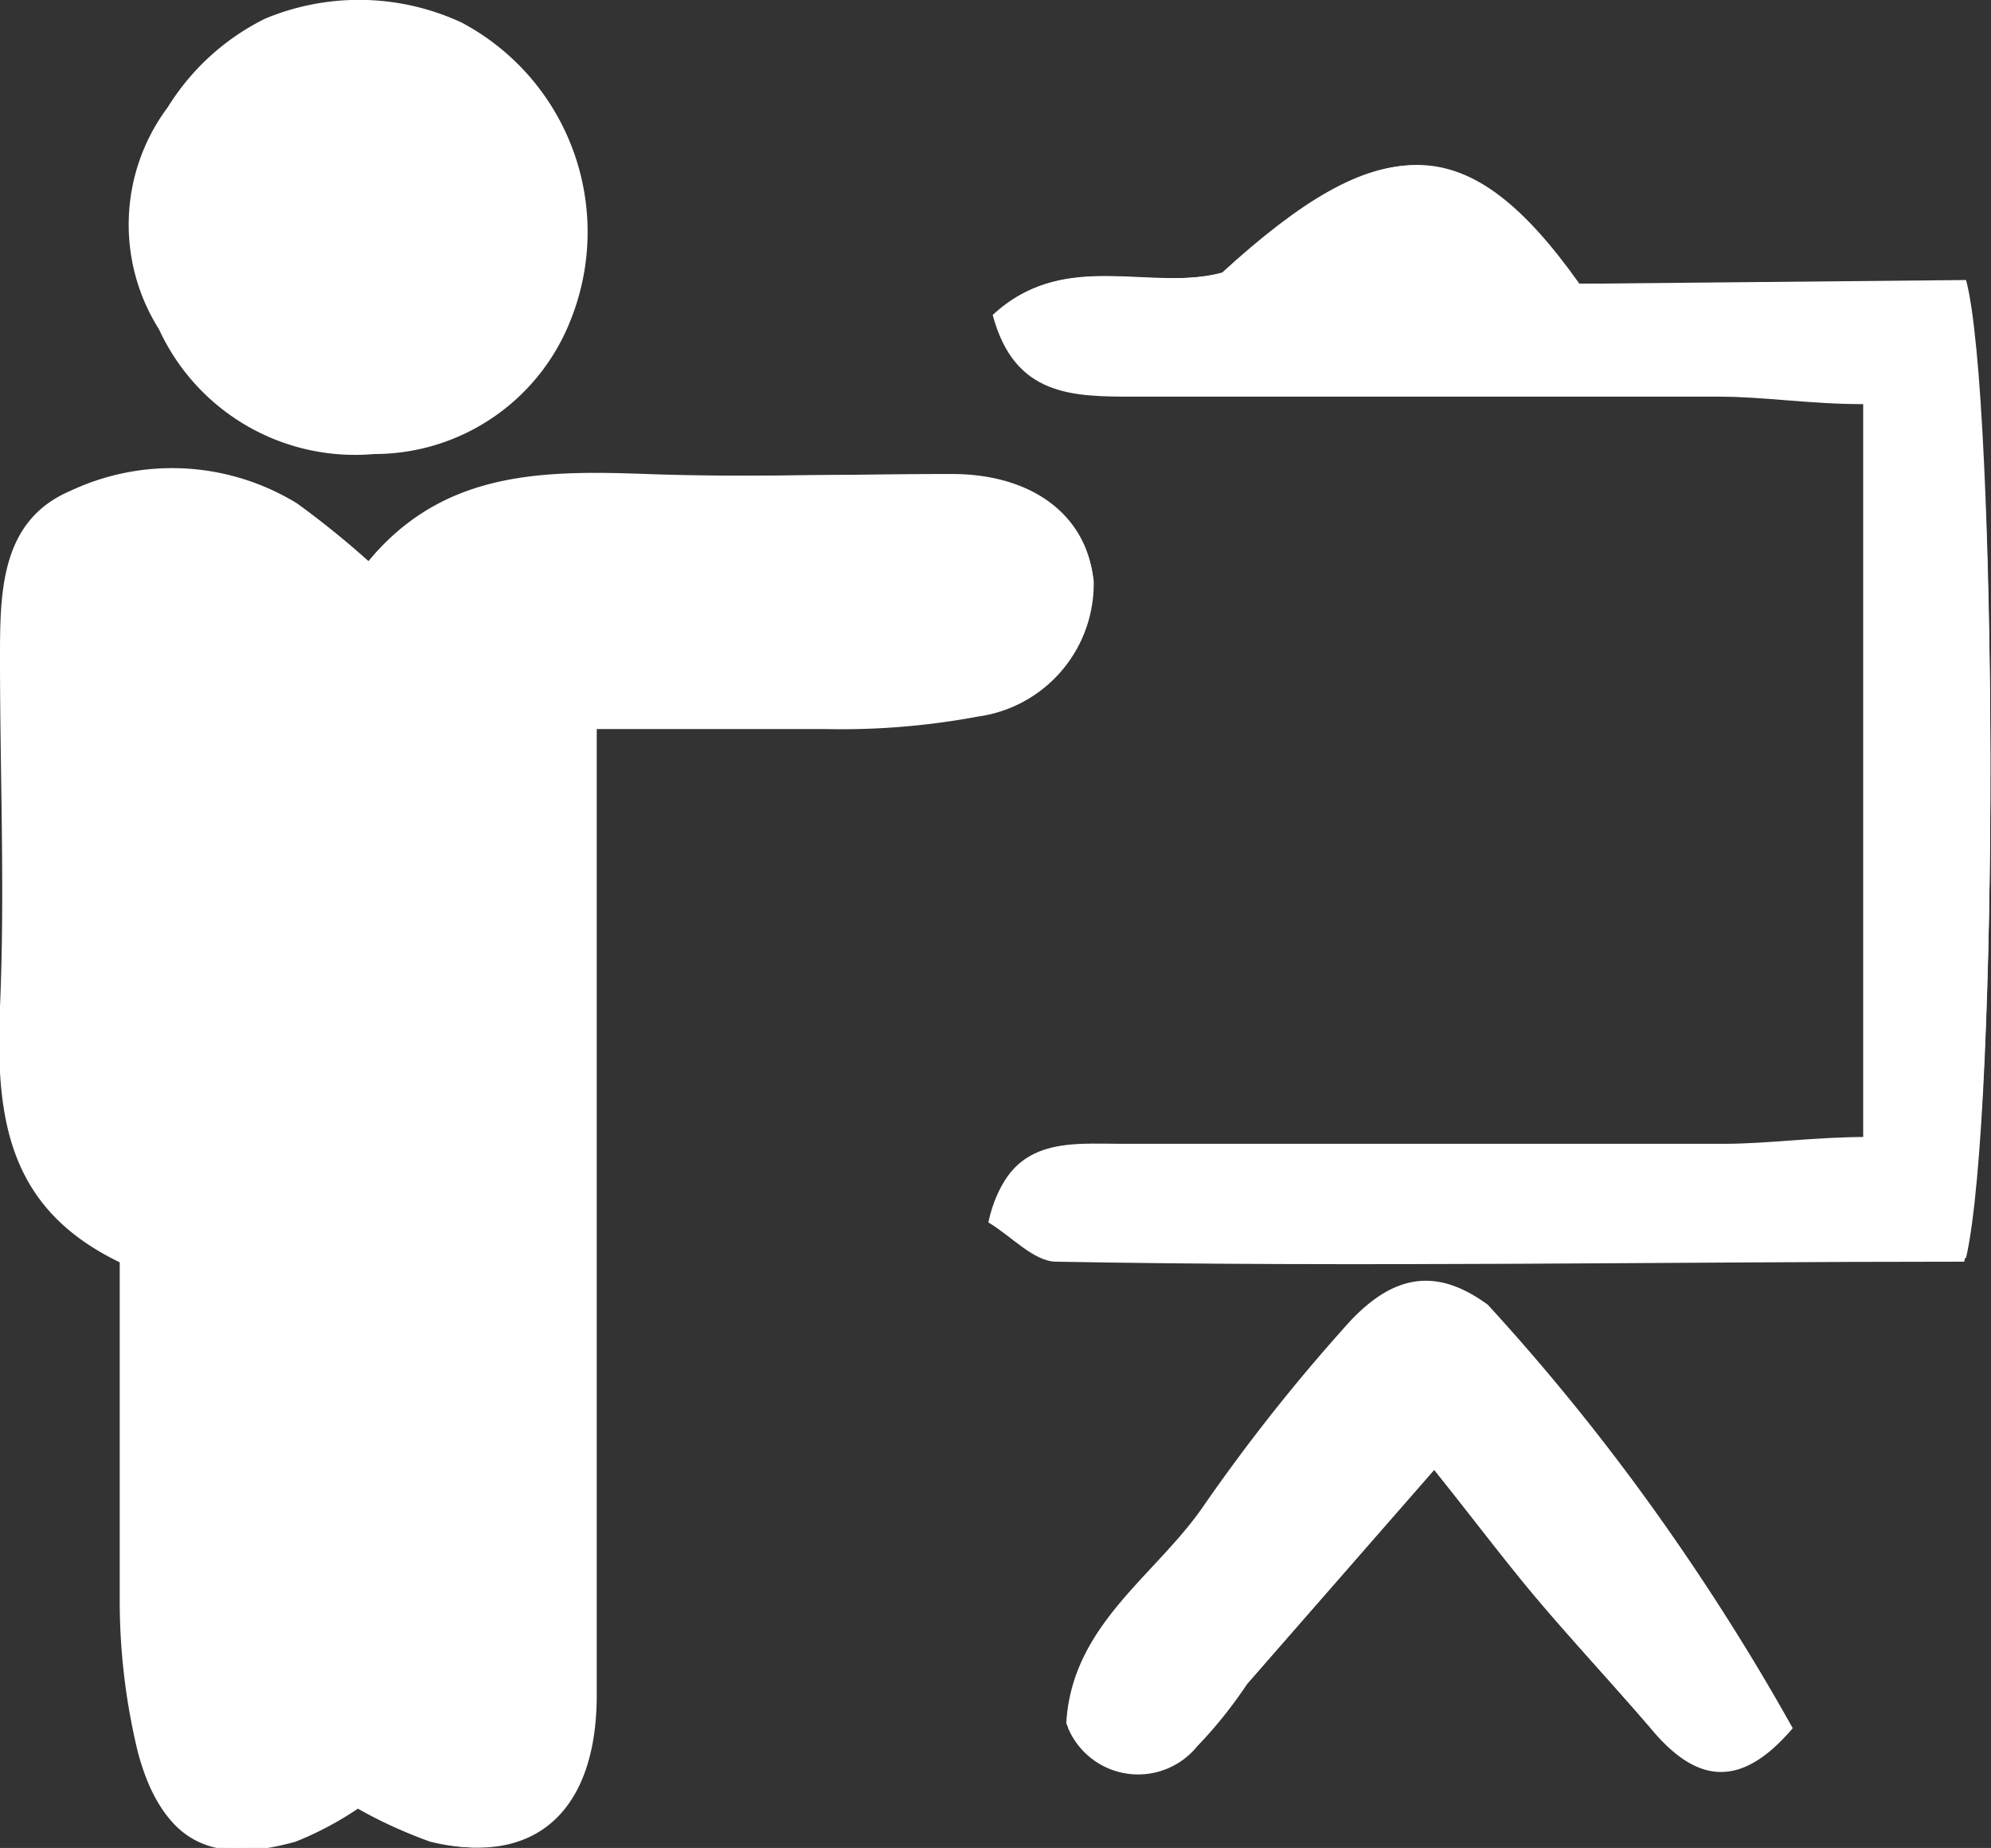<svg xmlns="http://www.w3.org/2000/svg" viewBox="0 0 31.93 29.63"><rect x="0" y="0" width="31.93" height="29.63" fill="#333333" stroke="none"/><defs><style>.cls-1{fill:#fff;}</style></defs><title>icon-conference</title><g id="Layer_2" data-name="Layer 2"><g id="Layer_1-2" data-name="Layer 1"><g id="konferenz"><path class="cls-1" d="M9.57,11.69c1.47,0,2.57,0,3.68,0a11.87,11.87,0,0,0,2.43-.2,2.15,2.15,0,0,0,1.86-2.17c-.11-1-.93-1.63-2.27-1.68-1.63-.05-3.27,0-4.9,0S7.1,7.55,5.91,9a14.35,14.35,0,0,0-1.15-.93,3.83,3.83,0,0,0-3.63-.2C0,8.35,0,9.51,0,10.57c0,1.86.08,3.72,0,5.57s.16,3.25,1.92,4.1c0,1.87,0,3.65,0,5.43a10.29,10.29,0,0,0,.29,2.42c.37,1.39,1.13,1.78,2.5,1.4a5.29,5.29,0,0,0,1-.53,6.25,6.25,0,0,0,1.19.57c1.59.39,2.61-.48,2.63-2.35,0-4.24,0-8.47,0-12.71V11.69"/><path class="cls-1" d="M25.33,4.55c-1.79-2.52-3.15-2.5-5.68-.18C18.46,4.68,17.1,4,16,5c.36,1.27,1.31,1.31,2.28,1.31,3.12,0,6.24,0,9.37,0,.72,0,1.44.08,2.31.12V18.23c-.87,0-1.6.11-2.32.11H18c-.86,0-1.83-.13-2.12,1.2.37.22.72.62,1.09.63,4.88.13,9.76.08,14.56,0,.54-2.37.5-13.82,0-15.68Z"/><path class="cls-1" d="M28.75,27.71A35.08,35.08,0,0,0,23.89,21c-.82-.6-1.53-.51-2.33.4a29.23,29.23,0,0,0-2.21,2.8c-.76,1.14-2.12,1.92-2.22,3.51A1.22,1.22,0,0,0,19.2,28,6.91,6.91,0,0,0,20,27l3-3.44c.7.89,1.19,1.53,1.71,2.14s1.18,1.34,1.76,2c.72.83,1.44,1,2.28,0"/><path class="cls-1" d="M7.4.36A3.8,3.8,0,0,1,9.14,5.16,3.38,3.38,0,0,1,6,7.28a3.46,3.46,0,0,1-3.45-2,3.14,3.14,0,0,1,.14-3.56A3.84,3.84,0,0,1,4.25.3,3.91,3.91,0,0,1,7.4.36"/><path class="cls-1" d="M9.57,11.69v2.78c0,4.24,0,8.47,0,12.71,0,1.87-1,2.75-2.63,2.35A6.25,6.25,0,0,1,5.74,29a5.29,5.29,0,0,1-1,.53c-1.37.38-2.13,0-2.5-1.4A10.29,10.29,0,0,1,2,25.68c0-1.78,0-3.56,0-5.43-1.76-.85-2-2.35-1.92-4.1s0-3.71,0-5.57C0,9.51,0,8.35,1.14,7.88a3.83,3.83,0,0,1,3.63.2A14.35,14.35,0,0,1,5.91,9C7.1,7.55,8.7,7.54,10.36,7.6s3.27,0,4.9,0c1.34,0,2.17.7,2.27,1.68a2.15,2.15,0,0,1-1.86,2.17,11.87,11.87,0,0,1-2.43.2c-1.1,0-2.2,0-3.68,0"/><path class="cls-1" d="M25.33,4.55H31.5c.54,1.86.58,13.31,0,15.68-4.8,0-9.68.09-14.56,0-.36,0-.72-.41-1.09-.63.29-1.33,1.26-1.2,2.12-1.2h9.59c.73,0,1.45-.07,2.32-.11V6.48c-.86,0-1.59-.12-2.31-.12-3.12,0-6.25,0-9.37,0-1,0-1.93,0-2.28-1.31,1.14-1.06,2.49-.36,3.68-.68,2.53-2.31,3.89-2.33,5.68.18"/><path class="cls-1" d="M28.75,27.71c-.85,1-1.56.87-2.28,0-.58-.68-1.19-1.33-1.76-2s-1-1.26-1.71-2.14L20,27a6.91,6.91,0,0,1-.85,1,1.22,1.22,0,0,1-2.05-.37c.09-1.59,1.45-2.37,2.22-3.51a29.23,29.23,0,0,1,2.21-2.8c.79-.92,1.51-1,2.33-.4a35.08,35.08,0,0,1,4.85,6.75"/></g></g></g></svg>
